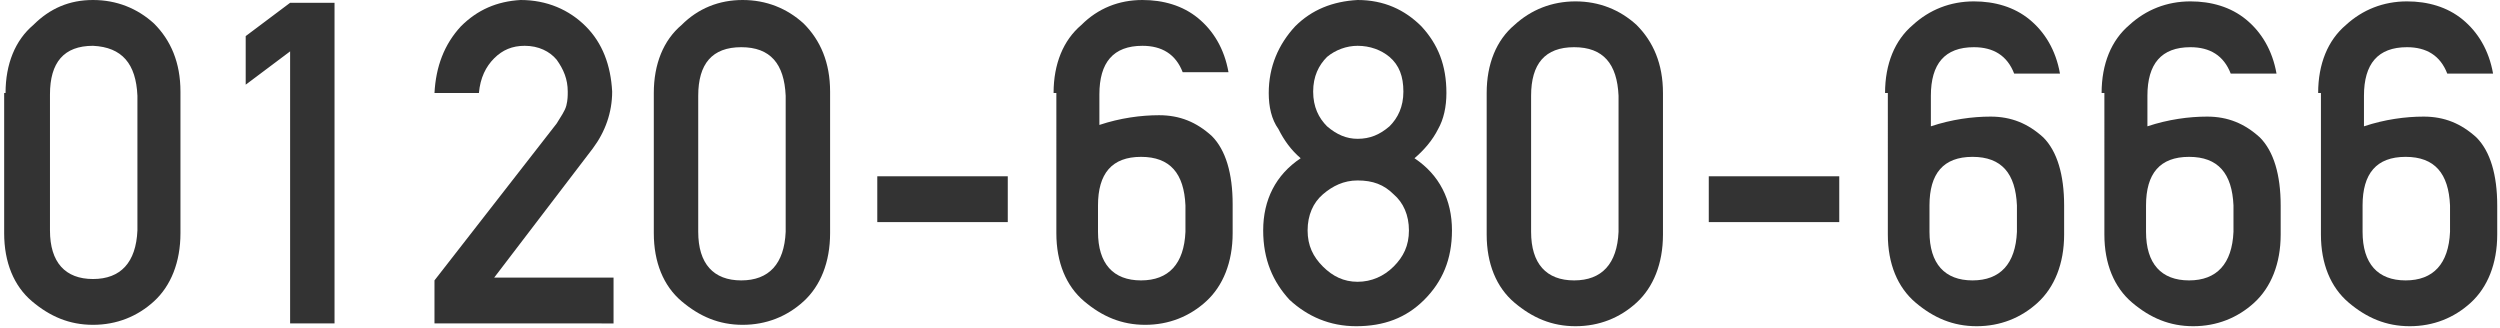 <?xml version="1.0" encoding="utf-8"?>
<!-- Generator: Adobe Illustrator 25.1.0, SVG Export Plug-In . SVG Version: 6.00 Build 0)  -->
<svg version="1.1" id="レイヤー_1" xmlns="http://www.w3.org/2000/svg" xmlns:xlink="http://www.w3.org/1999/xlink" x="0px"
	 y="0px" width="180.1px" height="23.6px" viewBox="0 0 180.1 23.6" style="enable-background:new 0 0 180.1 23.6;"
	 xml:space="preserve">
<style type="text/css">
	.st0{fill:#333333;}
</style>
<g>
	<g>
		<path class="st0" d="M0.4,6.7c0-2.1,0.7-3.8,2-4.9C3.6,0.6,5,0,6.7,0c1.7,0,3.2,0.6,4.4,1.7c1.2,1.2,1.9,2.8,1.9,4.9v10.2
			c0,2.1-0.7,3.8-1.9,4.9c-1.2,1.1-2.7,1.7-4.4,1.7c-1.7,0-3.1-0.6-4.4-1.7c-1.3-1.1-2-2.8-2-4.9V6.7z M9.9,6.9
			C9.8,4.6,8.8,3.4,6.7,3.3c-2.1,0-3.1,1.2-3.1,3.5v9.8c0,2.3,1.1,3.5,3.1,3.5c2,0,3.1-1.2,3.2-3.5V6.9z"/>
		<path class="st0" d="M20.9,3.7l-3.2,2.4V2.6l3.2-2.4h3.2v23.1h-3.2V3.7z"/>
		<path class="st0" d="M31.3,20.2l8.8-11.3c0.3-0.5,0.6-0.9,0.7-1.3c0.1-0.4,0.1-0.7,0.1-1c0-0.9-0.3-1.6-0.8-2.3
			c-0.5-0.6-1.3-1-2.3-1c-0.9,0-1.6,0.3-2.2,0.9c-0.6,0.6-1,1.4-1.1,2.5h-3.2c0.1-1.9,0.7-3.5,1.9-4.8c1.2-1.2,2.6-1.8,4.3-1.9
			c1.9,0,3.5,0.7,4.7,1.9c1.2,1.2,1.8,2.8,1.9,4.7c0,1.5-0.5,2.9-1.4,4.1L35.6,20h8.6v3.3H31.3V20.2z"/>
		<path class="st0" d="M47.1,6.7c0-2.1,0.7-3.8,2-4.9C50.3,0.6,51.8,0,53.5,0c1.7,0,3.2,0.6,4.4,1.7c1.2,1.2,1.9,2.8,1.9,4.9v10.2
			c0,2.1-0.7,3.8-1.9,4.9c-1.2,1.1-2.7,1.7-4.4,1.7c-1.7,0-3.1-0.6-4.4-1.7c-1.3-1.1-2-2.8-2-4.9V6.7z M56.6,6.9
			c-0.1-2.3-1.1-3.5-3.2-3.5c-2.1,0-3.1,1.2-3.1,3.5v9.8c0,2.3,1.1,3.5,3.1,3.5c2,0,3.1-1.2,3.2-3.5V6.9z"/>
		<path class="st0" d="M63.2,12.7h9.4V16h-9.4V12.7z"/>
		<path class="st0" d="M75.9,6.7c0-2.1,0.7-3.8,2-4.9C79.1,0.6,80.6,0,82.3,0c1.5,0,2.9,0.4,4,1.3c1.1,0.9,1.9,2.2,2.2,3.9h-3.3
			c-0.5-1.3-1.5-1.9-2.9-1.9c-2.1,0-3.1,1.2-3.1,3.5v2.2c1.5-0.5,3-0.7,4.3-0.7c1.5,0,2.7,0.5,3.8,1.5c1,1,1.5,2.7,1.5,4.9v2.1
			c0,2.1-0.7,3.8-1.9,4.9c-1.2,1.1-2.7,1.7-4.4,1.7c-1.7,0-3.1-0.6-4.4-1.7c-1.3-1.1-2-2.8-2-4.9V6.7z M79.1,16.7
			c0,2.3,1.1,3.5,3.1,3.5c2,0,3.1-1.2,3.2-3.5v-1.9c-0.1-2.3-1.1-3.5-3.2-3.5c-2.1,0-3.1,1.2-3.1,3.5V16.7z"/>
		<path class="st0" d="M91,16.6c0-2.2,0.9-4,2.7-5.2c-0.7-0.6-1.2-1.3-1.6-2.1c-0.5-0.7-0.7-1.6-0.7-2.6c0-1.9,0.7-3.5,1.9-4.8
			C94.5,0.7,96,0.1,97.8,0c1.9,0,3.4,0.7,4.6,1.9c1.2,1.3,1.8,2.8,1.8,4.8c0,1-0.2,1.9-0.6,2.6c-0.4,0.8-1,1.5-1.7,2.1
			c1.8,1.2,2.7,3,2.7,5.2c0,2.1-0.7,3.7-2,5c-1.3,1.3-2.9,1.9-4.9,1.9c-1.9,0-3.5-0.7-4.8-1.9C91.7,20.3,91,18.7,91,16.6z
			 M94.2,16.6c0,1.1,0.4,1.9,1.1,2.6c0.7,0.7,1.5,1.1,2.5,1.1c1,0,1.9-0.4,2.6-1.1c0.7-0.7,1.1-1.5,1.1-2.6c0-1.1-0.4-2-1.1-2.6
			c-0.7-0.7-1.5-1-2.6-1c-1,0-1.8,0.4-2.5,1C94.6,14.6,94.2,15.5,94.2,16.6z M94.6,6.6c0,1.1,0.4,1.9,1,2.5C96.3,9.7,97,10,97.8,10
			c0.9,0,1.6-0.3,2.3-0.9c0.6-0.6,1-1.4,1-2.5c0-1.1-0.3-1.9-1-2.5c-0.6-0.5-1.4-0.8-2.3-0.8c-0.8,0-1.6,0.3-2.2,0.8
			C95,4.7,94.6,5.5,94.6,6.6z"/>
		<path class="st0" d="M107.1,6.7c0-2.1,0.7-3.8,2-4.9c1.2-1.1,2.7-1.7,4.4-1.7c1.7,0,3.2,0.6,4.4,1.7c1.2,1.2,1.9,2.8,1.9,4.9v10.2
			c0,2.1-0.7,3.8-1.9,4.9c-1.2,1.1-2.7,1.7-4.4,1.7c-1.7,0-3.1-0.6-4.4-1.7c-1.3-1.1-2-2.8-2-4.9V6.7z M116.6,6.9
			c-0.1-2.3-1.1-3.5-3.2-3.5c-2.1,0-3.1,1.2-3.1,3.5v9.8c0,2.3,1.1,3.5,3.1,3.5c2,0,3.1-1.2,3.2-3.5V6.9z"/>
		<path class="st0" d="M123.1,12.7h9.4V16h-9.4V12.7z"/>
		<path class="st0" d="M135.8,6.7c0-2.1,0.7-3.8,2-4.9c1.2-1.1,2.7-1.7,4.4-1.7c1.5,0,2.9,0.4,4,1.3c1.1,0.9,1.9,2.2,2.2,3.9h-3.3
			c-0.5-1.3-1.5-1.9-2.9-1.9c-2.1,0-3.1,1.2-3.1,3.5v2.2c1.5-0.5,3-0.7,4.3-0.7c1.5,0,2.7,0.5,3.8,1.5c1,1,1.5,2.7,1.5,4.9v2.1
			c0,2.1-0.7,3.8-1.9,4.9c-1.2,1.1-2.7,1.7-4.4,1.7c-1.7,0-3.1-0.6-4.4-1.7c-1.3-1.1-2-2.8-2-4.9V6.7z M139,16.7
			c0,2.3,1.1,3.5,3.1,3.5c2,0,3.1-1.2,3.2-3.5v-1.9c-0.1-2.3-1.1-3.5-3.2-3.5c-2.1,0-3.1,1.2-3.1,3.5V16.7z"/>
		<path class="st0" d="M151.4,6.7c0-2.1,0.7-3.8,2-4.9c1.2-1.1,2.7-1.7,4.4-1.7c1.5,0,2.9,0.4,4,1.3c1.1,0.9,1.9,2.2,2.2,3.9h-3.3
			c-0.5-1.3-1.5-1.9-2.9-1.9c-2.1,0-3.1,1.2-3.1,3.5v2.2c1.5-0.5,3-0.7,4.3-0.7c1.5,0,2.7,0.5,3.8,1.5c1,1,1.5,2.7,1.5,4.9v2.1
			c0,2.1-0.7,3.8-1.9,4.9c-1.2,1.1-2.7,1.7-4.4,1.7c-1.7,0-3.1-0.6-4.4-1.7c-1.3-1.1-2-2.8-2-4.9V6.7z M154.6,16.7
			c0,2.3,1.1,3.5,3.1,3.5c2,0,3.1-1.2,3.2-3.5v-1.9c-0.1-2.3-1.1-3.5-3.2-3.5c-2.1,0-3.1,1.2-3.1,3.5V16.7z"/>
		<path class="st0" d="M167,6.7c0-2.1,0.7-3.8,2-4.9c1.2-1.1,2.7-1.7,4.4-1.7c1.5,0,2.9,0.4,4,1.3c1.1,0.9,1.9,2.2,2.2,3.9h-3.3
			c-0.5-1.3-1.5-1.9-2.9-1.9c-2.1,0-3.1,1.2-3.1,3.5v2.2c1.5-0.5,3-0.7,4.3-0.7c1.5,0,2.7,0.5,3.8,1.5c1,1,1.5,2.7,1.5,4.9v2.1
			c0,2.1-0.7,3.8-1.9,4.9c-1.2,1.1-2.7,1.7-4.4,1.7c-1.7,0-3.1-0.6-4.4-1.7c-1.3-1.1-2-2.8-2-4.9V6.7z M170.2,16.7
			c0,2.3,1.1,3.5,3.1,3.5c2,0,3.1-1.2,3.2-3.5v-1.9c-0.1-2.3-1.1-3.5-3.2-3.5c-2.1,0-3.1,1.2-3.1,3.5V16.7z"/>
	</g>
</g>
</svg>
